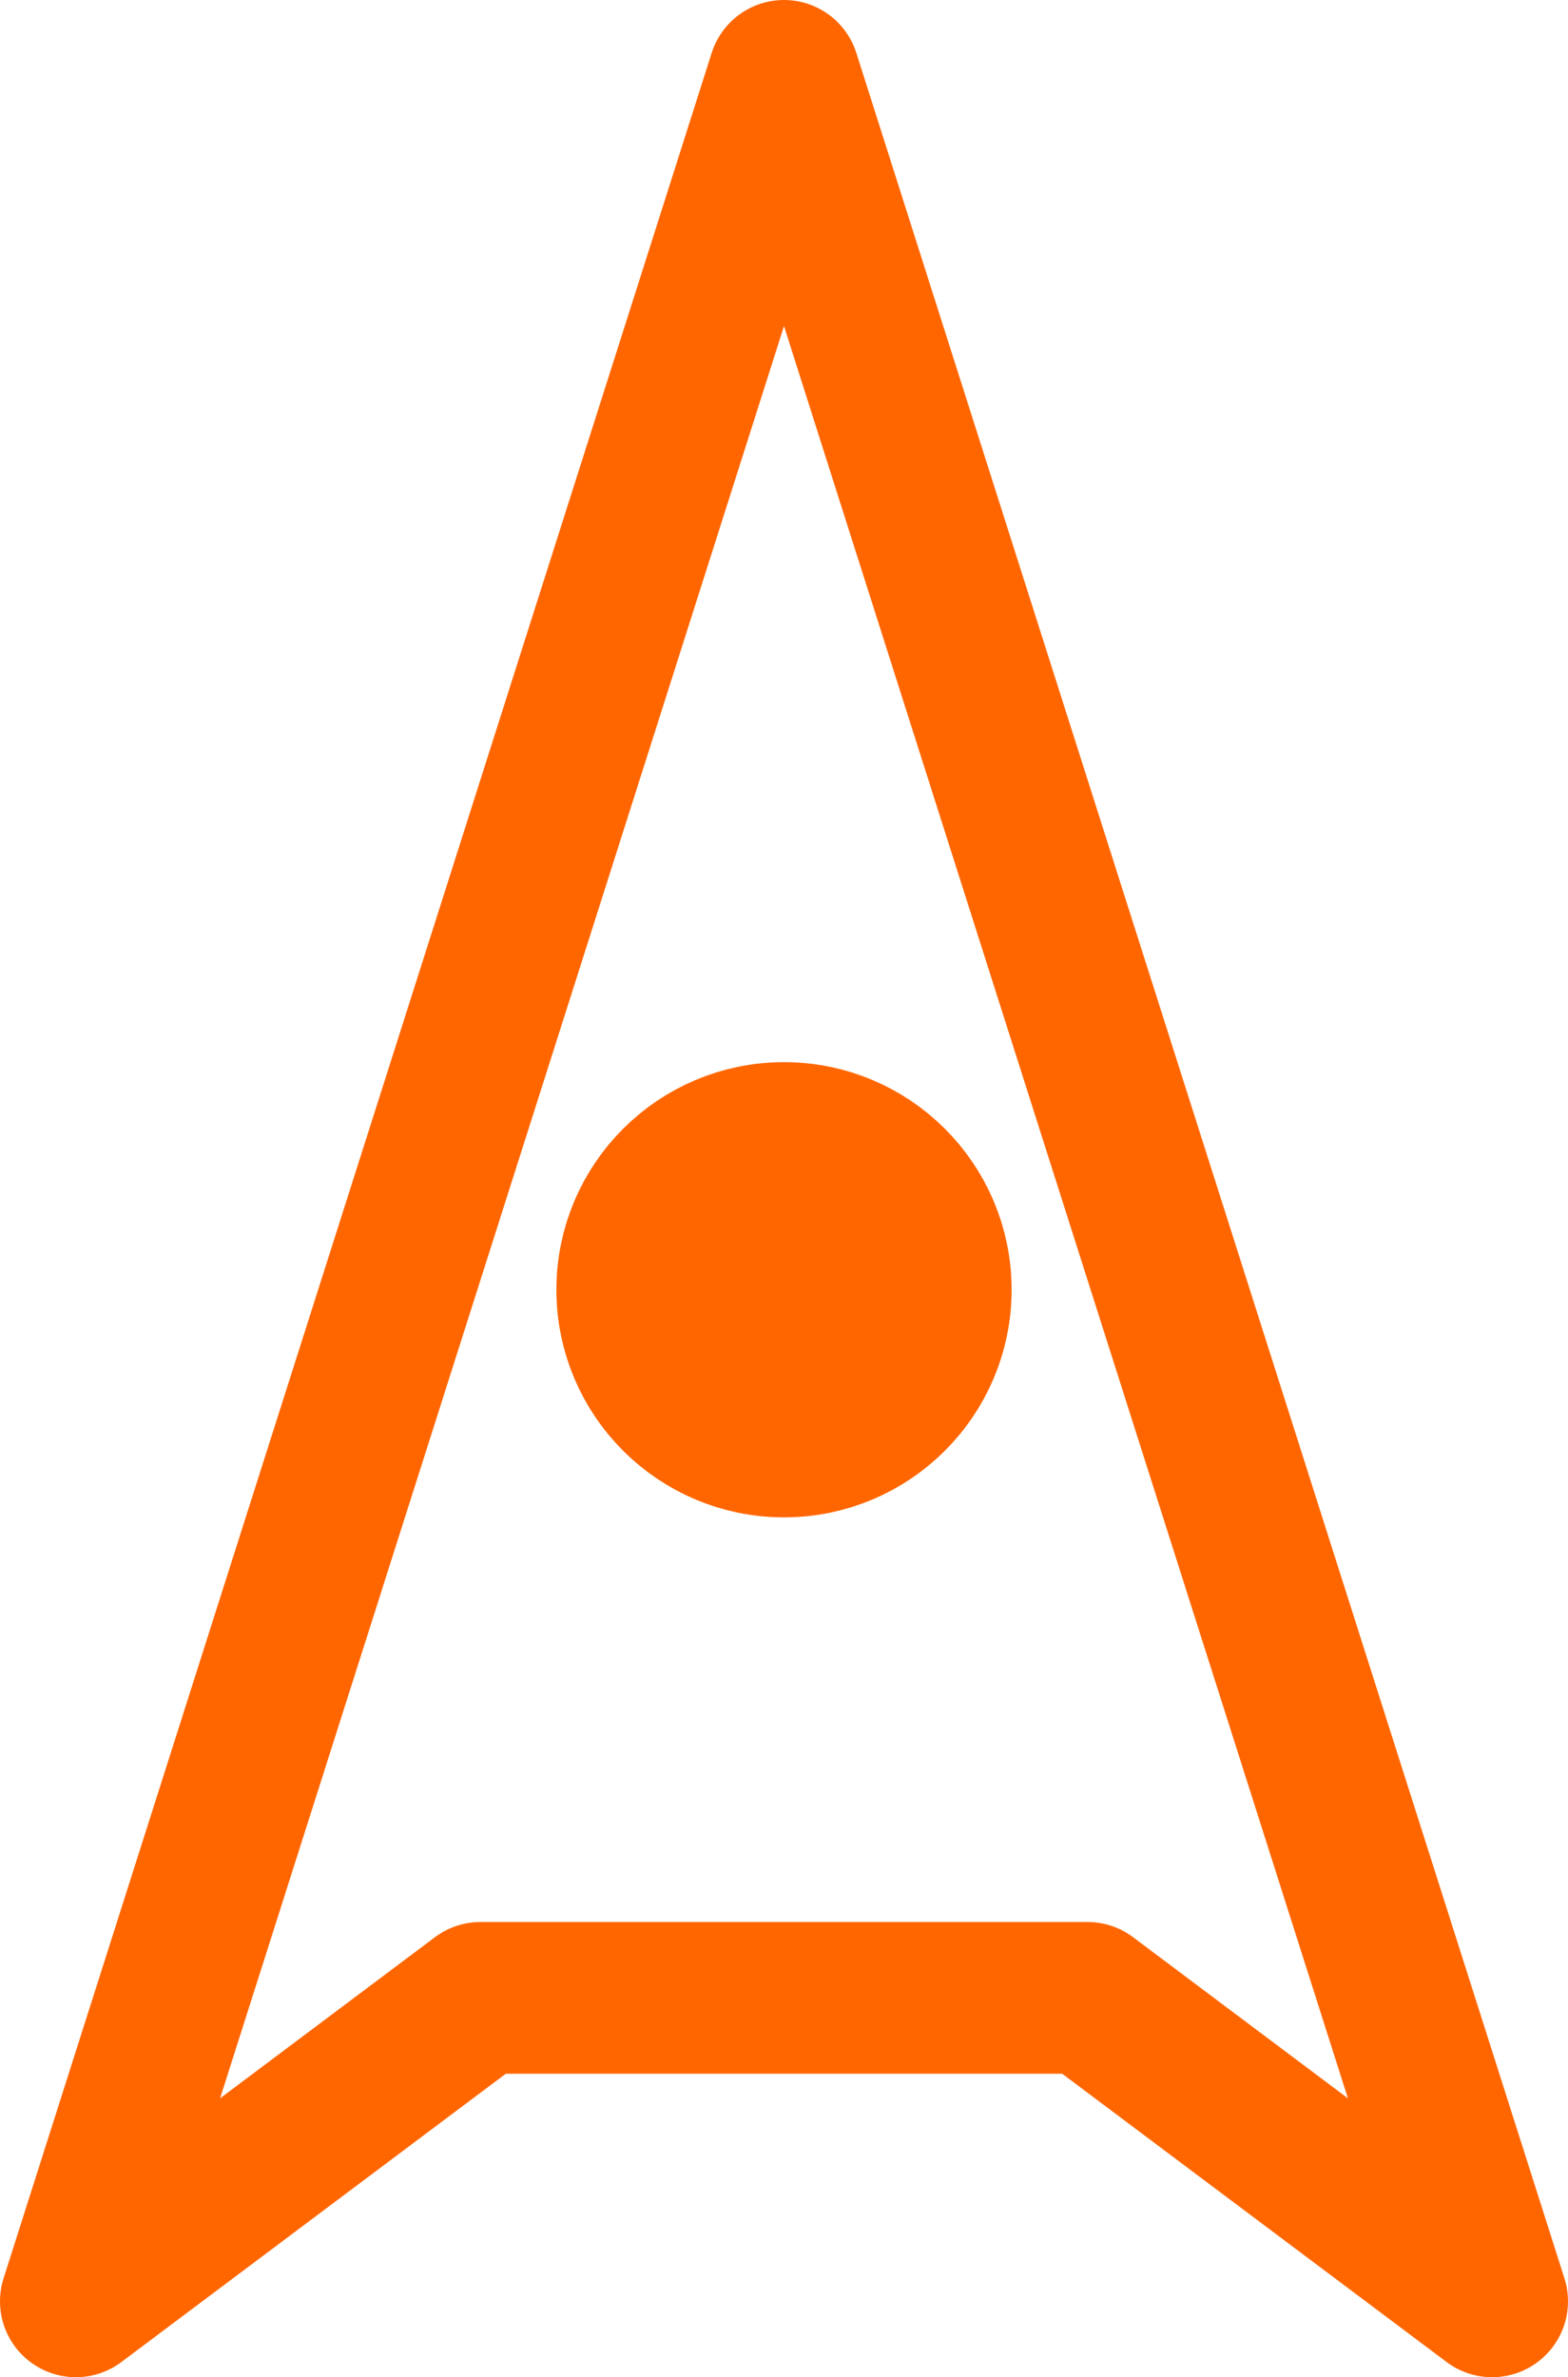 <?xml version="1.0" encoding="UTF-8" standalone="no"?>
<svg
   width="31"
   height="46.999"
   viewBox="0 0 31 46.999"
   fill="none"
   stroke="#ff6600"
   stroke-width="3"
   stroke-linecap="round"
   stroke-linejoin="round"
   version="1.1"
   id="svg1"
   sodipodi:docname="graphic-icon.svg"
   inkscape:version="1.4 (86a8ad7, 2024-10-11)"
   xmlns:inkscape="http://www.inkscape.org/namespaces/inkscape"
   xmlns:sodipodi="http://sodipodi.sourceforge.net/DTD/sodipodi-0.dtd"
   xmlns="http://www.w3.org/2000/svg"
   xmlns:svg="http://www.w3.org/2000/svg">
  <defs
     id="defs1" />
  <sodipodi:namedview
     id="namedview1"
     pagecolor="#505050"
     bordercolor="#eeeeee"
     borderopacity="1"
     inkscape:showpageshadow="0"
     inkscape:pageopacity="0"
     inkscape:pagecheckerboard="0"
     inkscape:deskcolor="#505050"
     inkscape:zoom="8.640625"
     inkscape:cx="15.450271"
     inkscape:cy="27.486438"
     inkscape:window-width="1280"
     inkscape:window-height="658"
     inkscape:window-x="-6"
     inkscape:window-y="-6"
     inkscape:window-maximized="1"
     inkscape:current-layer="svg1" />
  <!-- Pen nib body -->
  <path
     d="m 15.5,1.5 -14,44 8,-6 h 12 l 8,6 z"
     id="path1" />
  <!-- Hole in the nib -->
  <circle
     cx="15.5"
     cy="25.5"
     r="3"
     fill="#ff6600"
     id="circle1" />
</svg>
